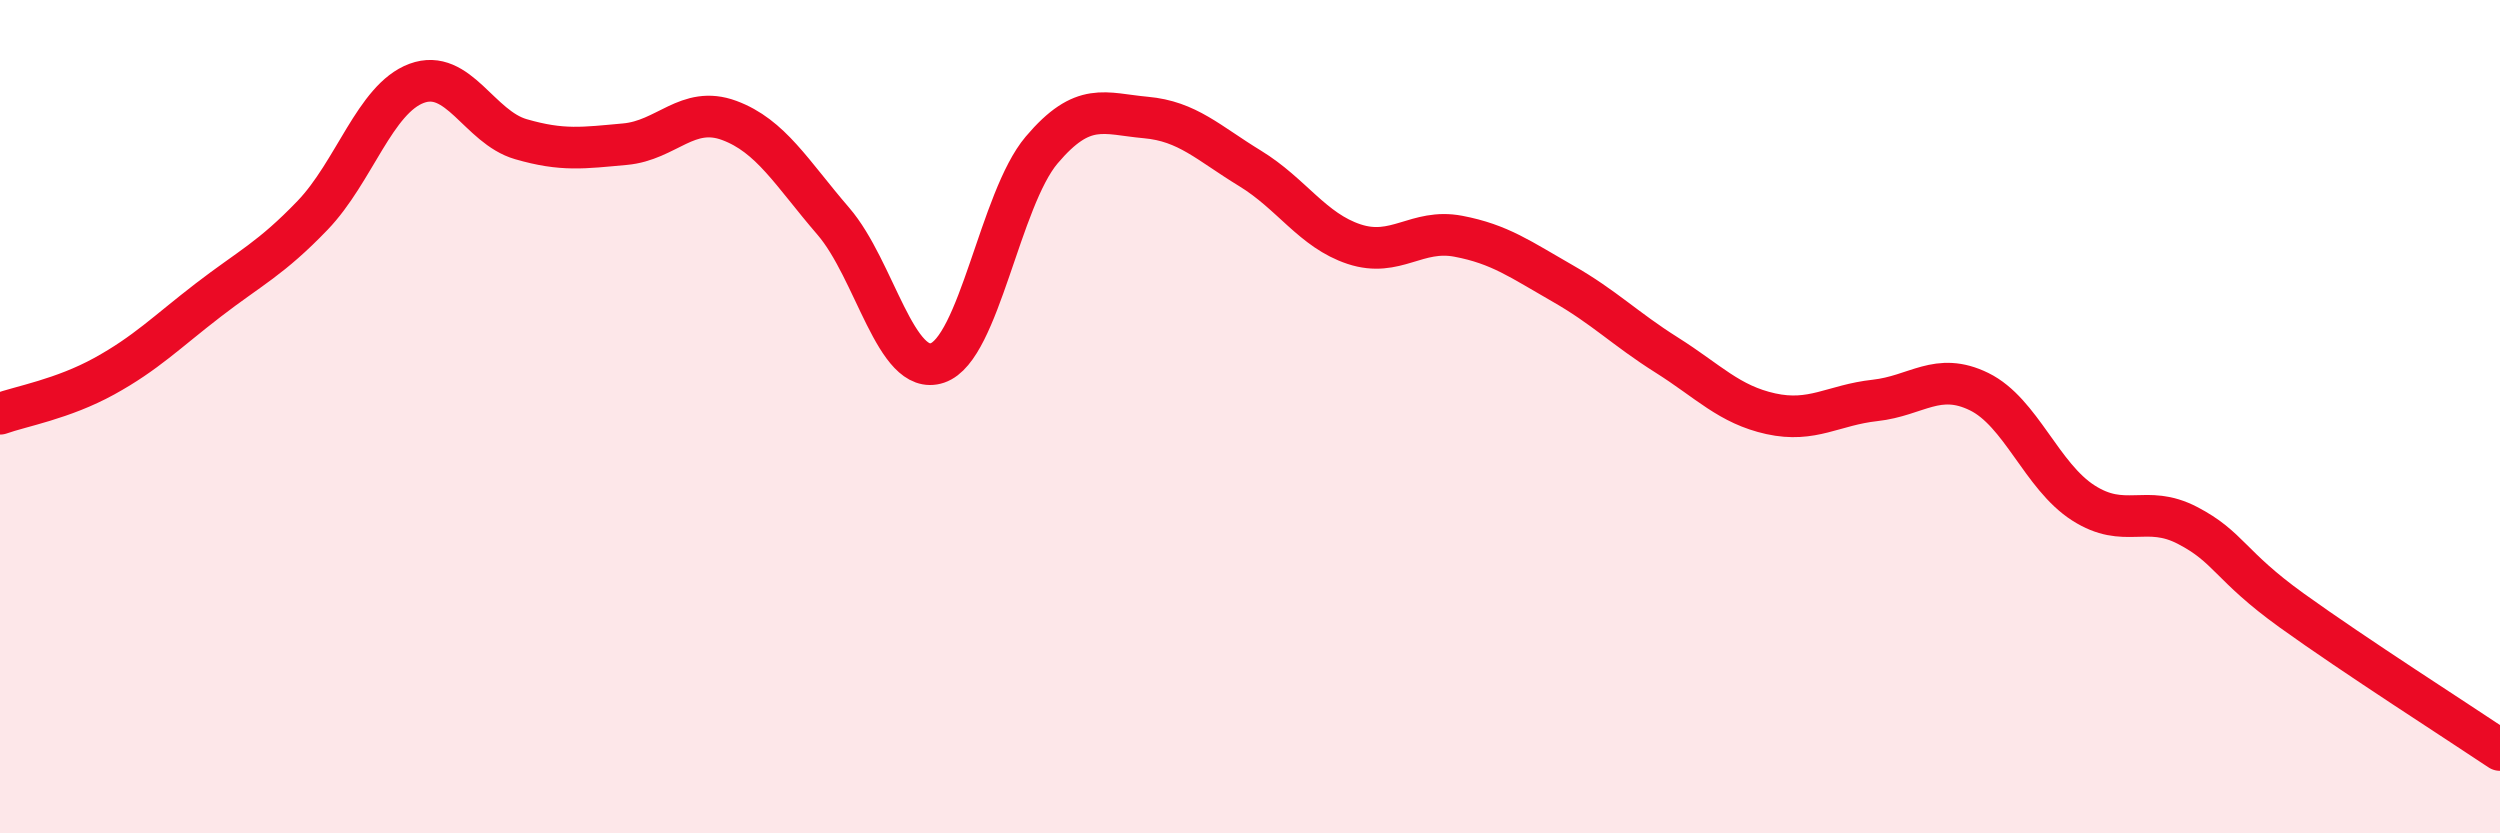 
    <svg width="60" height="20" viewBox="0 0 60 20" xmlns="http://www.w3.org/2000/svg">
      <path
        d="M 0,9.93 C 0.5,9.75 1.5,9.58 2.5,9.03 C 3.5,8.48 4,7.97 5,7.2 C 6,6.43 6.5,6.21 7.5,5.17 C 8.5,4.13 9,2.37 10,2 C 11,1.63 11.5,3.05 12.5,3.34 C 13.5,3.63 14,3.55 15,3.46 C 16,3.37 16.5,2.52 17.5,2.89 C 18.5,3.26 19,4.15 20,5.31 C 21,6.47 21.5,9.05 22.5,8.71 C 23.5,8.37 24,4.78 25,3.6 C 26,2.42 26.5,2.73 27.5,2.82 C 28.5,2.91 29,3.43 30,4.04 C 31,4.65 31.5,5.53 32.5,5.86 C 33.5,6.19 34,5.48 35,5.67 C 36,5.86 36.5,6.23 37.5,6.8 C 38.5,7.37 39,7.89 40,8.52 C 41,9.15 41.5,9.71 42.5,9.93 C 43.5,10.15 44,9.72 45,9.61 C 46,9.5 46.5,8.91 47.5,9.4 C 48.5,9.89 49,11.43 50,12.07 C 51,12.71 51.5,12.09 52.5,12.61 C 53.5,13.13 53.5,13.57 55,14.65 C 56.5,15.73 59,17.33 60,18L60 20L0 20Z"
        fill="#EB0A25"
        opacity="0.1"
        stroke-linecap="round"
        stroke-linejoin="round"
      />
      <path
        d="M 0,9.93 C 0.5,9.75 1.5,9.58 2.5,9.03 C 3.5,8.48 4,7.97 5,7.2 C 6,6.43 6.5,6.21 7.5,5.17 C 8.5,4.13 9,2.37 10,2 C 11,1.63 11.5,3.05 12.5,3.34 C 13.5,3.63 14,3.55 15,3.46 C 16,3.37 16.5,2.52 17.5,2.89 C 18.5,3.26 19,4.15 20,5.31 C 21,6.47 21.5,9.05 22.5,8.71 C 23.5,8.37 24,4.78 25,3.6 C 26,2.42 26.5,2.73 27.5,2.82 C 28.5,2.91 29,3.43 30,4.04 C 31,4.65 31.5,5.53 32.5,5.86 C 33.5,6.19 34,5.48 35,5.67 C 36,5.86 36.5,6.23 37.5,6.8 C 38.5,7.37 39,7.89 40,8.52 C 41,9.15 41.5,9.71 42.5,9.93 C 43.5,10.15 44,9.72 45,9.61 C 46,9.5 46.5,8.91 47.5,9.4 C 48.5,9.89 49,11.43 50,12.07 C 51,12.71 51.5,12.09 52.5,12.61 C 53.5,13.13 53.5,13.57 55,14.65 C 56.5,15.73 59,17.33 60,18"
        stroke="#EB0A25"
        stroke-width="1"
        fill="none"
        stroke-linecap="round"
        stroke-linejoin="round"
      />
    </svg>
  